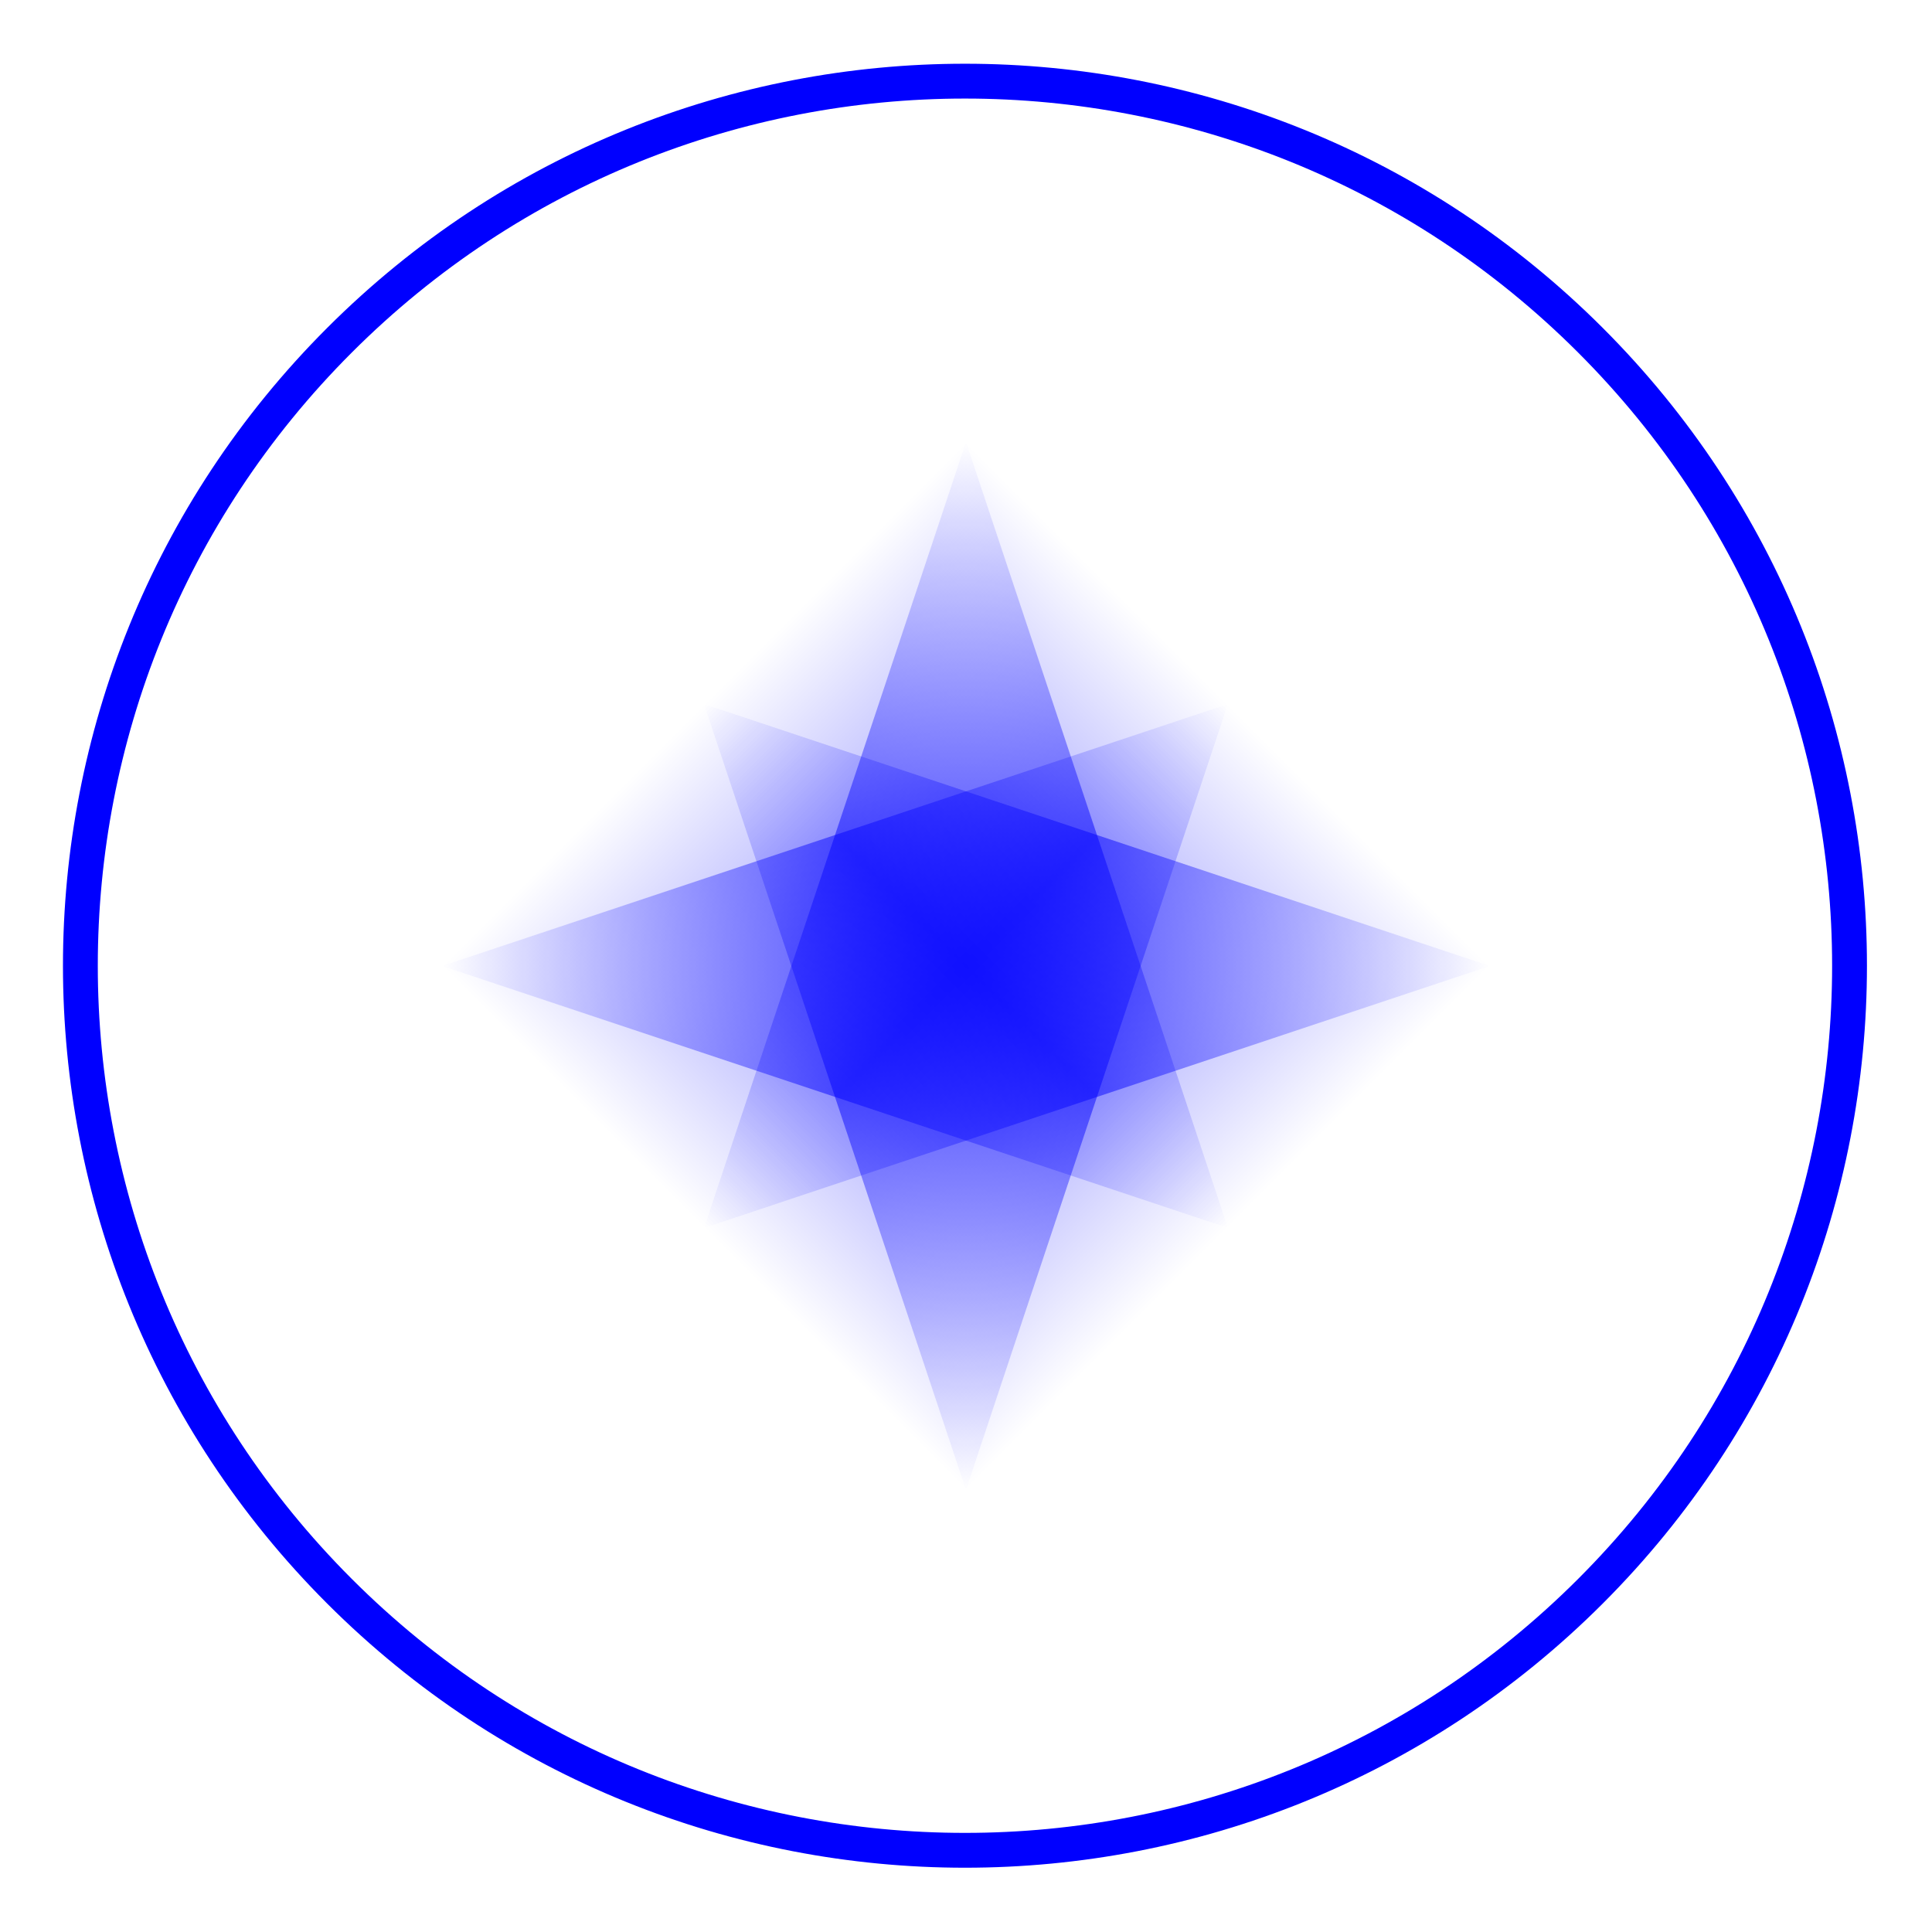 <svg xmlns="http://www.w3.org/2000/svg" xmlns:xlink="http://www.w3.org/1999/xlink" viewBox="0 0 277.21 277.21"><defs><linearGradient id="c"><stop offset="0" stop-color="#00f"/><stop offset="1" stop-color="#00f" stop-opacity="0"/></linearGradient><linearGradient id="b"><stop offset="0" stop-color="#fff"/><stop offset="1" stop-color="#fff" stop-opacity="0"/></linearGradient><linearGradient id="a"><stop offset="0" stop-color="#00f" stop-opacity="0"/><stop offset=".5" stop-color="#00f" stop-opacity=".498"/><stop offset="1" stop-color="#00f" stop-opacity="0"/></linearGradient><linearGradient id="f" y2="325.98" xlink:href="#a" gradientUnits="userSpaceOnUse" x2="248.03" gradientTransform="rotate(-45 194.878 325.987)" y1="325.98" x1="141.73"/><linearGradient id="g" y2="325.98" xlink:href="#a" gradientUnits="userSpaceOnUse" x2="248.03" gradientTransform="scale(-1 1) rotate(45 0 -144.504)" y1="325.98" x1="141.73"/><linearGradient id="h" y2="325.98" xlink:href="#a" gradientUnits="userSpaceOnUse" x2="248.03" gradientTransform="scale(-1 1) rotate(-45 -.001 796.467)" y1="325.98" x1="141.73"/><linearGradient id="i" y2="325.98" xlink:href="#a" gradientUnits="userSpaceOnUse" x2="248.03" gradientTransform="rotate(45 194.884 325.988)" y1="325.98" x1="141.73"/><linearGradient id="j" y2="387.99" xlink:href="#b" gradientUnits="userSpaceOnUse" x2="177.17" y1="387.99" x1="141.73"/><radialGradient id="d" xlink:href="#c" gradientUnits="userSpaceOnUse" cy="352.56" cx="194.88" gradientTransform="matrix(1 0 0 .5 0 176.28)" r="53.15"/><filter id="e" color-interpolation-filters="sRGB"><feGaussianBlur stdDeviation="3.189"/></filter></defs><g transform="rotate(-45 -59.448 300.232)" fill="url(#d)" fill-rule="evenodd"><path d="M248.03 379.13c0 29.354-23.796 53.15-53.15 53.15s-53.15-23.796-53.15-53.15M248.03 272.84c0-29.354-23.796-53.15-53.15-53.15s-53.15 23.796-53.15 53.15"/><path d="M141.74 379.13c-29.354 0-53.15-23.796-53.15-53.15s23.796-53.15 53.15-53.15M248.027 379.13c29.354 0 53.15-23.796 53.15-53.15s-23.796-53.15-53.15-53.15"/></g><g transform="rotate(-90 73.056 260.435)" fill-rule="evenodd" fill="url(#d)"><path d="M248.03 379.13c0 29.354-23.796 53.15-53.15 53.15s-53.15-23.796-53.15-53.15M248.03 272.84c0-29.354-23.796-53.15-53.15-53.15s-53.15 23.796-53.15 53.15"/><path d="M141.74 379.13c-29.354 0-53.15-23.796-53.15-53.15s23.796-53.15 53.15-53.15M248.027 379.13c29.354 0 53.15-23.796 53.15-53.15s-23.796-53.15-53.15-53.15"/></g><path d="M301.18 325.98c0 58.707-47.592 106.3-106.3 106.3-58.707 0-106.3-47.592-106.3-106.3 0-58.707 47.592-106.3 106.3-106.3 58.707 0 106.3 47.592 106.3 106.3z" transform="rotate(-45 -116.996 377.64) scale(1.194)" filter="url(#e)" stroke="#00f" stroke-width="4.186" fill="none"/><g fill-rule="evenodd"><path d="M194.88 401.15l-75.16-75.17 112.74-37.58z" fill="url(#f)" transform="translate(-56.279 -187.38)"/><path d="M270.05 325.98l-75.165-75.165-37.582 112.75z" fill="url(#g)" transform="translate(-56.279 -187.38)"/><path d="M194.88 401.15l75.165-75.165-112.75-37.582z" fill="url(#h)" transform="translate(-56.279 -187.38)"/><path d="M119.72 325.98l75.165-75.165 37.582 112.75z" fill="url(#i)" transform="translate(-56.279 -187.38)"/></g><g transform="translate(-56.279 -187.38)" fill="url(#j)" fill-rule="evenodd"><path d="M194.881 250.793c-10.378-10.379-27.206-10.38-37.585 0-10.378 10.378-10.379 27.205 0 37.584M119.693 325.981c-10.379-10.378-10.38-27.206 0-37.585 10.378-10.378 27.205-10.379 37.584 0M270.067 325.979c10.379 10.378 10.38 27.206 0 37.585-10.378 10.378-27.205 10.379-37.584 0M194.881 401.167c10.378 10.379 27.206 10.38 37.585 0 10.378-10.378 10.379-27.205 0-37.584M194.881 401.167c-10.378 10.379-27.206 10.38-37.585 0-10.378-10.378-10.379-27.205 0-37.584"/><path d="M119.693 325.979c-10.379 10.378-10.38 27.206 0 37.585 10.378 10.378 27.205 10.379 37.584 0M270.067 325.981c10.379-10.378 10.38-27.206 0-37.585-10.378-10.378-27.205-10.379-37.584 0M194.881 250.793c10.378-10.379 27.206-10.38 37.585 0 10.378 10.378 10.379 27.205 0 37.584"/></g></svg>